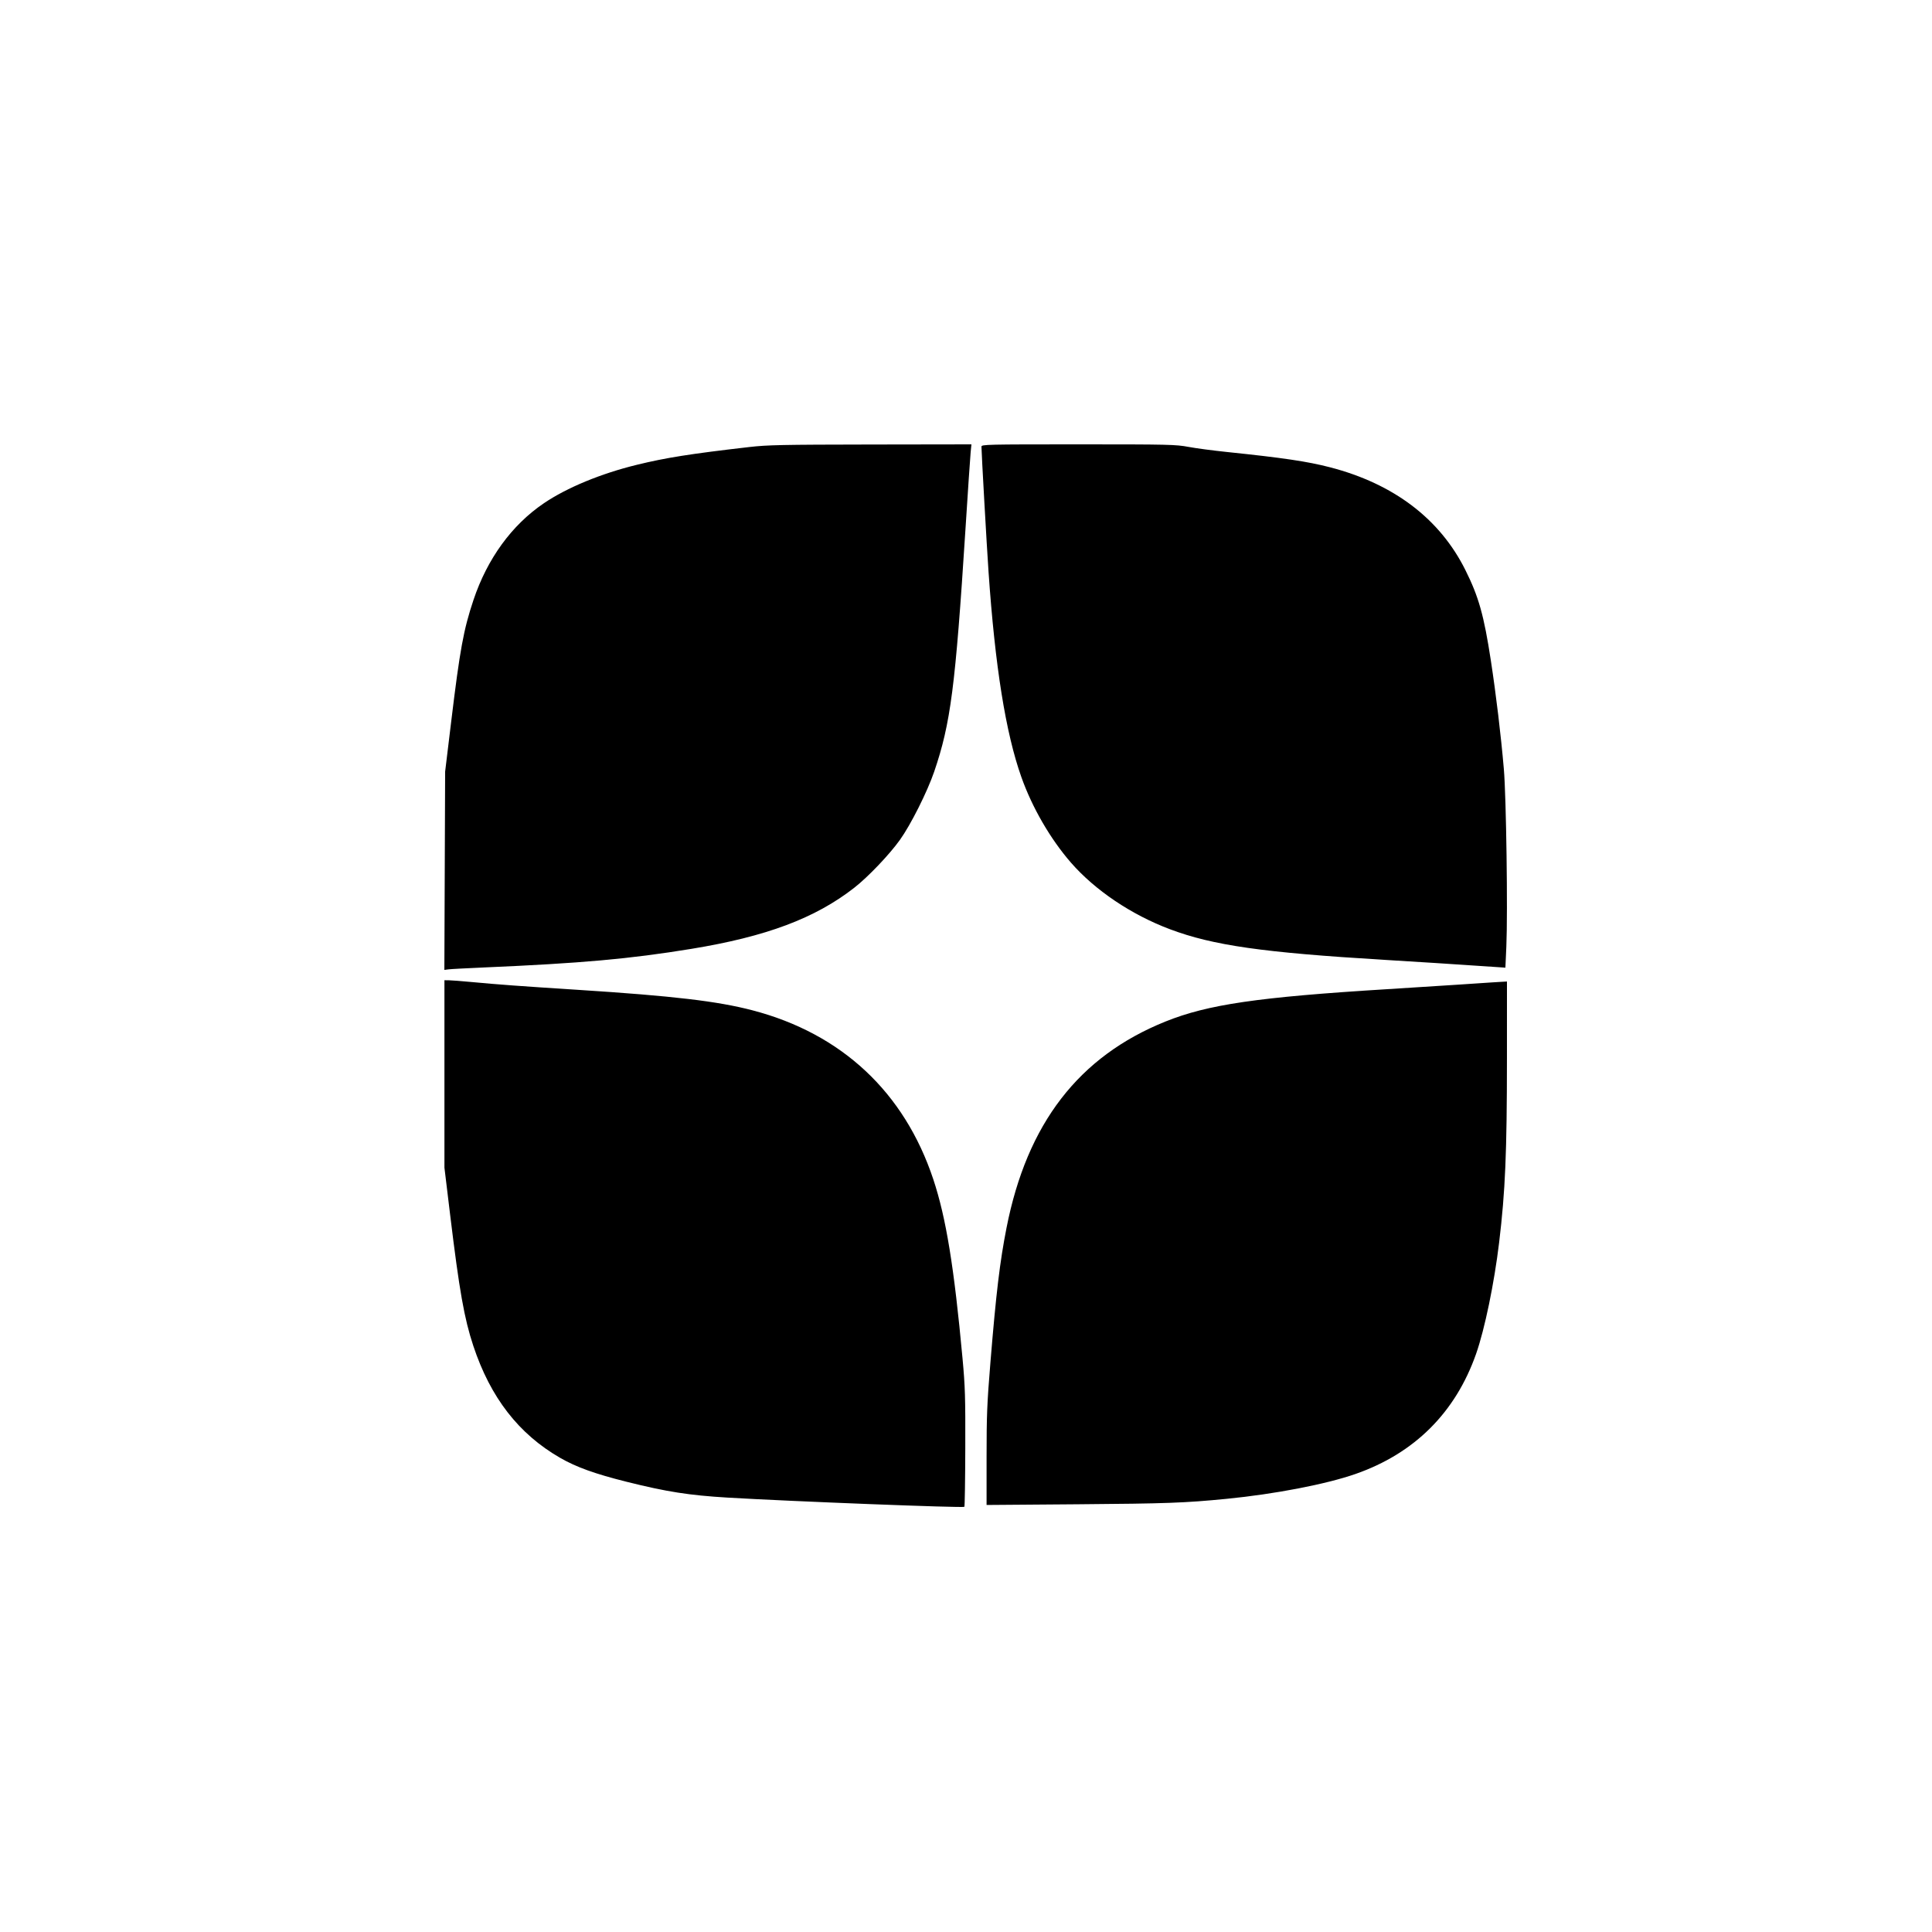 <?xml version="1.0" encoding="UTF-8"?> <svg xmlns="http://www.w3.org/2000/svg" width="100" height="100" viewBox="0 0 100 100" fill="none"> <path fill-rule="evenodd" clip-rule="evenodd" d="M38.788 23.138C35.728 23.491 34.469 23.69 32.964 24.058C31.107 24.511 29.342 25.241 28.154 26.046C26.491 27.172 25.221 28.918 24.505 31.061C23.993 32.594 23.806 33.614 23.356 37.331L23.04 39.94L23.02 45.071L23 50.202L23.217 50.174C23.336 50.158 24.149 50.115 25.022 50.077C30.084 49.859 32.587 49.635 35.777 49.114C39.658 48.48 42.19 47.531 44.212 45.953C44.928 45.395 46.034 44.236 46.581 43.471C47.142 42.688 47.998 40.981 48.354 39.94C49.207 37.439 49.45 35.557 49.97 27.425C50.096 25.445 50.218 23.64 50.24 23.413L50.281 23L45.064 23.008C40.446 23.015 39.725 23.03 38.788 23.138ZM50.8 23.116C50.8 23.41 51.075 28.279 51.167 29.604C51.504 34.492 52.055 37.938 52.865 40.22C53.425 41.8 54.366 43.423 55.428 44.645C56.678 46.081 58.564 47.35 60.565 48.1C62.798 48.937 65.361 49.303 71.647 49.681C73.572 49.797 75.022 49.89 77.347 50.047L77.919 50.086L77.968 48.995C78.046 47.214 77.963 41.248 77.839 39.808C77.688 38.05 77.439 35.975 77.167 34.194C76.808 31.85 76.539 30.89 75.848 29.505C74.525 26.851 72.138 25.04 68.838 24.186C67.668 23.883 66.412 23.697 63.506 23.395C62.797 23.322 61.901 23.203 61.515 23.131C60.855 23.008 60.518 23 55.807 23C51.082 23 50.8 23.006 50.8 23.116ZM23.004 55.588V60.438L23.302 62.902C23.777 66.82 24.03 68.249 24.499 69.663C25.388 72.341 26.848 74.224 28.993 75.458C29.831 75.94 30.796 76.287 32.435 76.697C34.512 77.216 35.67 77.397 37.663 77.516C40.928 77.71 49.851 78.057 49.916 77.992C49.937 77.971 49.958 76.608 49.963 74.962C49.971 72.319 49.955 71.777 49.821 70.319C49.386 65.59 48.968 63.025 48.307 61.04C46.808 56.532 43.566 53.502 38.952 52.295C37.131 51.819 34.858 51.551 29.92 51.234C26.821 51.035 25.813 50.961 24.46 50.834C23.896 50.781 23.337 50.738 23.219 50.738L23.004 50.737V55.588ZM77.239 50.848C77.057 50.86 76.238 50.914 75.419 50.969C74.6 51.024 72.962 51.128 71.779 51.201C65.107 51.612 62.52 51.99 60.322 52.875C55.834 54.683 53.159 58.155 52.098 63.55C51.753 65.3 51.556 66.947 51.264 70.518C51.089 72.651 51.065 73.259 51.065 75.425V77.897L55.78 77.861C60.394 77.825 61.322 77.791 63.473 77.581C65.987 77.335 68.642 76.823 70.165 76.291C73.216 75.225 75.337 73.11 76.403 70.072C76.848 68.805 77.342 66.418 77.595 64.309C77.914 61.653 77.998 59.667 77.999 54.783L78 50.803L77.785 50.815C77.667 50.822 77.421 50.837 77.239 50.848Z" fill="black"></path> </svg> 